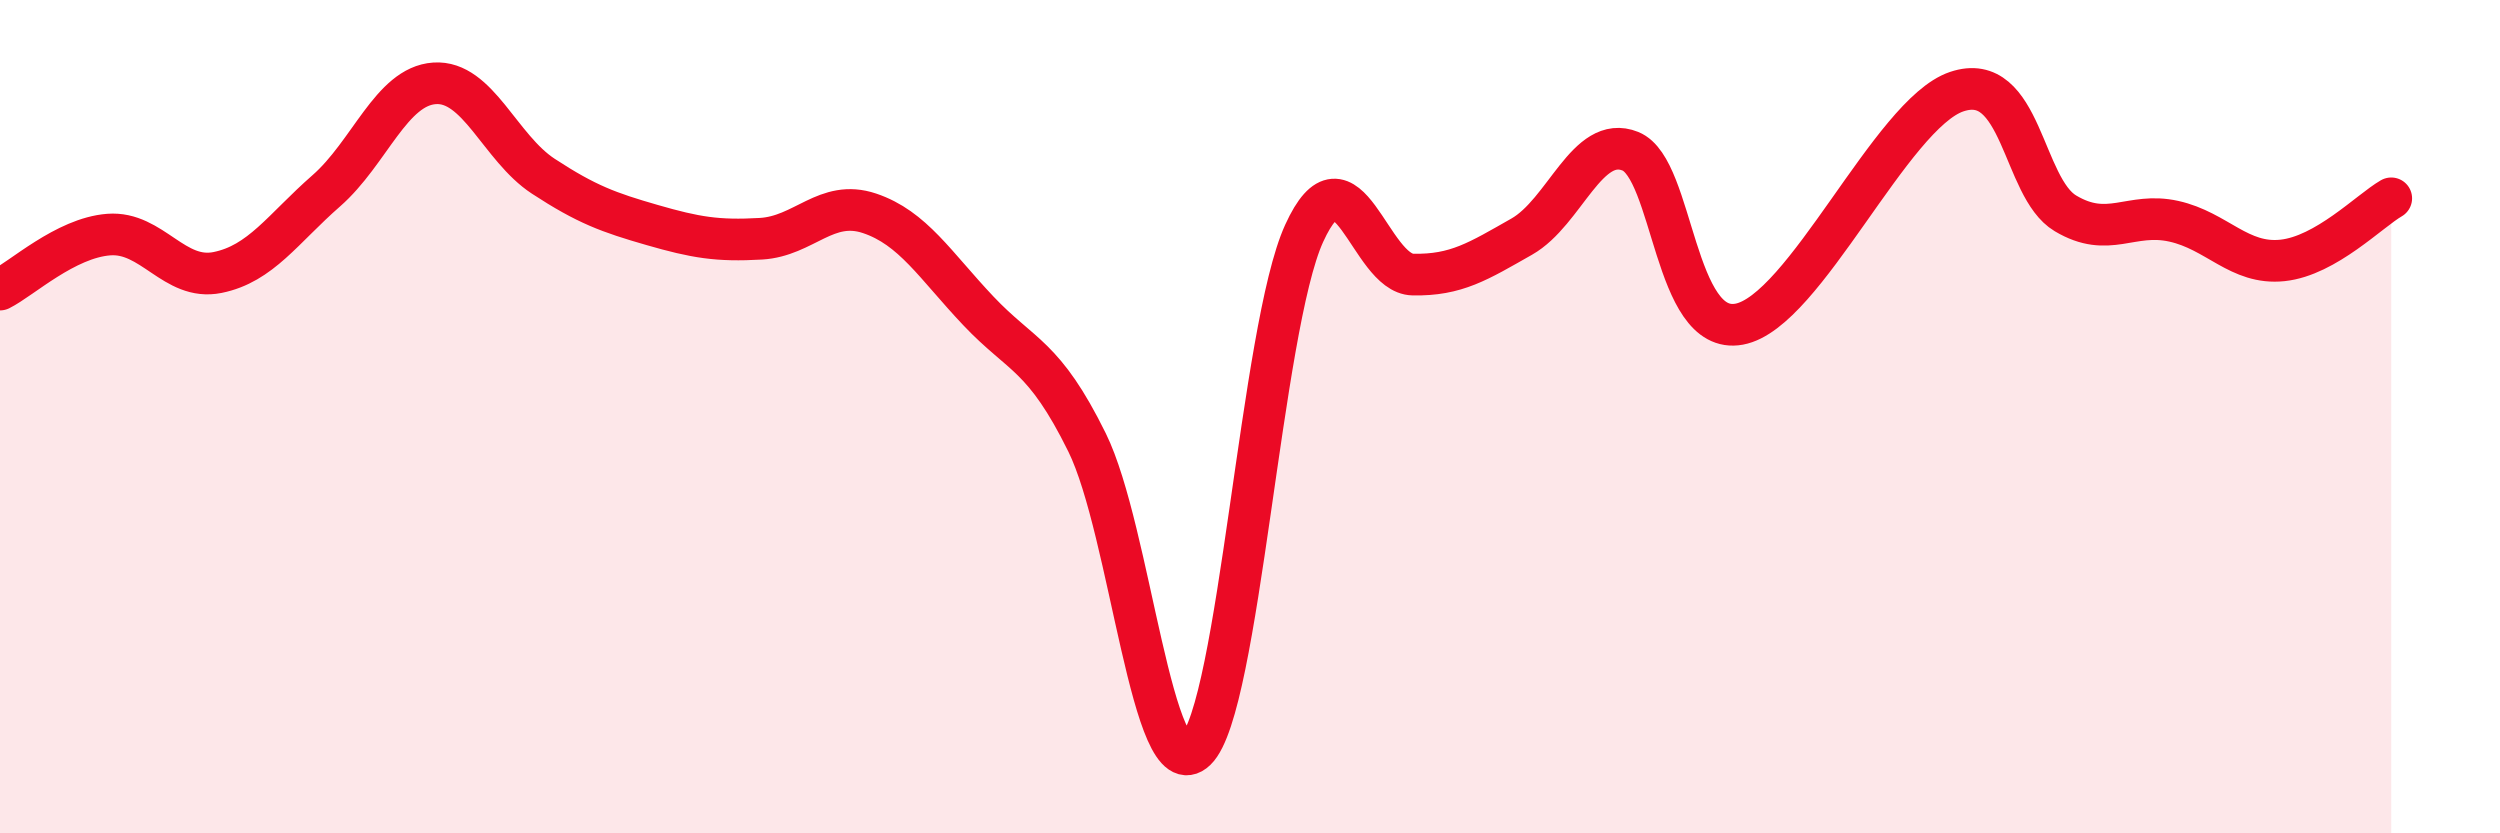 
    <svg width="60" height="20" viewBox="0 0 60 20" xmlns="http://www.w3.org/2000/svg">
      <path
        d="M 0,6.95 C 0.52,6.69 1.57,5.71 2.61,5.63 C 3.65,5.55 4.18,6.75 5.22,6.54 C 6.26,6.33 6.79,5.49 7.83,4.58 C 8.87,3.67 9.39,2.07 10.43,2 C 11.47,1.93 12,3.55 13.04,4.23 C 14.08,4.91 14.61,5.1 15.65,5.4 C 16.69,5.7 17.22,5.79 18.26,5.73 C 19.3,5.67 19.83,4.77 20.87,5.12 C 21.91,5.47 22.44,6.36 23.48,7.46 C 24.52,8.56 25.05,8.51 26.09,10.62 C 27.13,12.73 27.66,19 28.7,18 C 29.74,17 30.26,7.88 31.3,5.6 C 32.34,3.32 32.87,6.57 33.91,6.59 C 34.95,6.61 35.48,6.27 36.52,5.68 C 37.56,5.09 38.09,3.21 39.13,3.63 C 40.17,4.05 40.17,8.07 41.74,7.78 C 43.31,7.49 45.39,2.73 46.96,2.2 C 48.53,1.67 48.53,4.5 49.57,5.12 C 50.61,5.74 51.13,5.08 52.17,5.31 C 53.21,5.54 53.74,6.36 54.78,6.25 C 55.82,6.14 56.87,5.06 57.39,4.76L57.39 20L0 20Z"
        fill="#EB0A25"
        opacity="0.1"
        stroke-linecap="round"
        stroke-linejoin="round"
      />
      <path
        d="M 0,6.95 C 0.52,6.69 1.57,5.71 2.61,5.63 C 3.65,5.55 4.18,6.75 5.22,6.54 C 6.26,6.33 6.79,5.49 7.83,4.58 C 8.87,3.67 9.39,2.07 10.43,2 C 11.47,1.93 12,3.55 13.04,4.23 C 14.08,4.91 14.61,5.1 15.65,5.4 C 16.69,5.7 17.22,5.79 18.26,5.73 C 19.3,5.67 19.83,4.77 20.87,5.12 C 21.91,5.47 22.44,6.36 23.48,7.46 C 24.52,8.56 25.05,8.51 26.09,10.62 C 27.13,12.73 27.66,19 28.7,18 C 29.74,17 30.26,7.88 31.3,5.6 C 32.34,3.32 32.87,6.57 33.91,6.59 C 34.95,6.61 35.48,6.27 36.52,5.68 C 37.56,5.09 38.09,3.21 39.13,3.63 C 40.17,4.05 40.17,8.07 41.74,7.78 C 43.31,7.49 45.39,2.73 46.96,2.2 C 48.53,1.67 48.53,4.5 49.57,5.12 C 50.61,5.74 51.13,5.08 52.17,5.31 C 53.21,5.54 53.74,6.36 54.78,6.25 C 55.82,6.14 56.87,5.06 57.39,4.76"
        stroke="#EB0A25"
        stroke-width="1"
        fill="none"
        stroke-linecap="round"
        stroke-linejoin="round"
      />
    </svg>
  